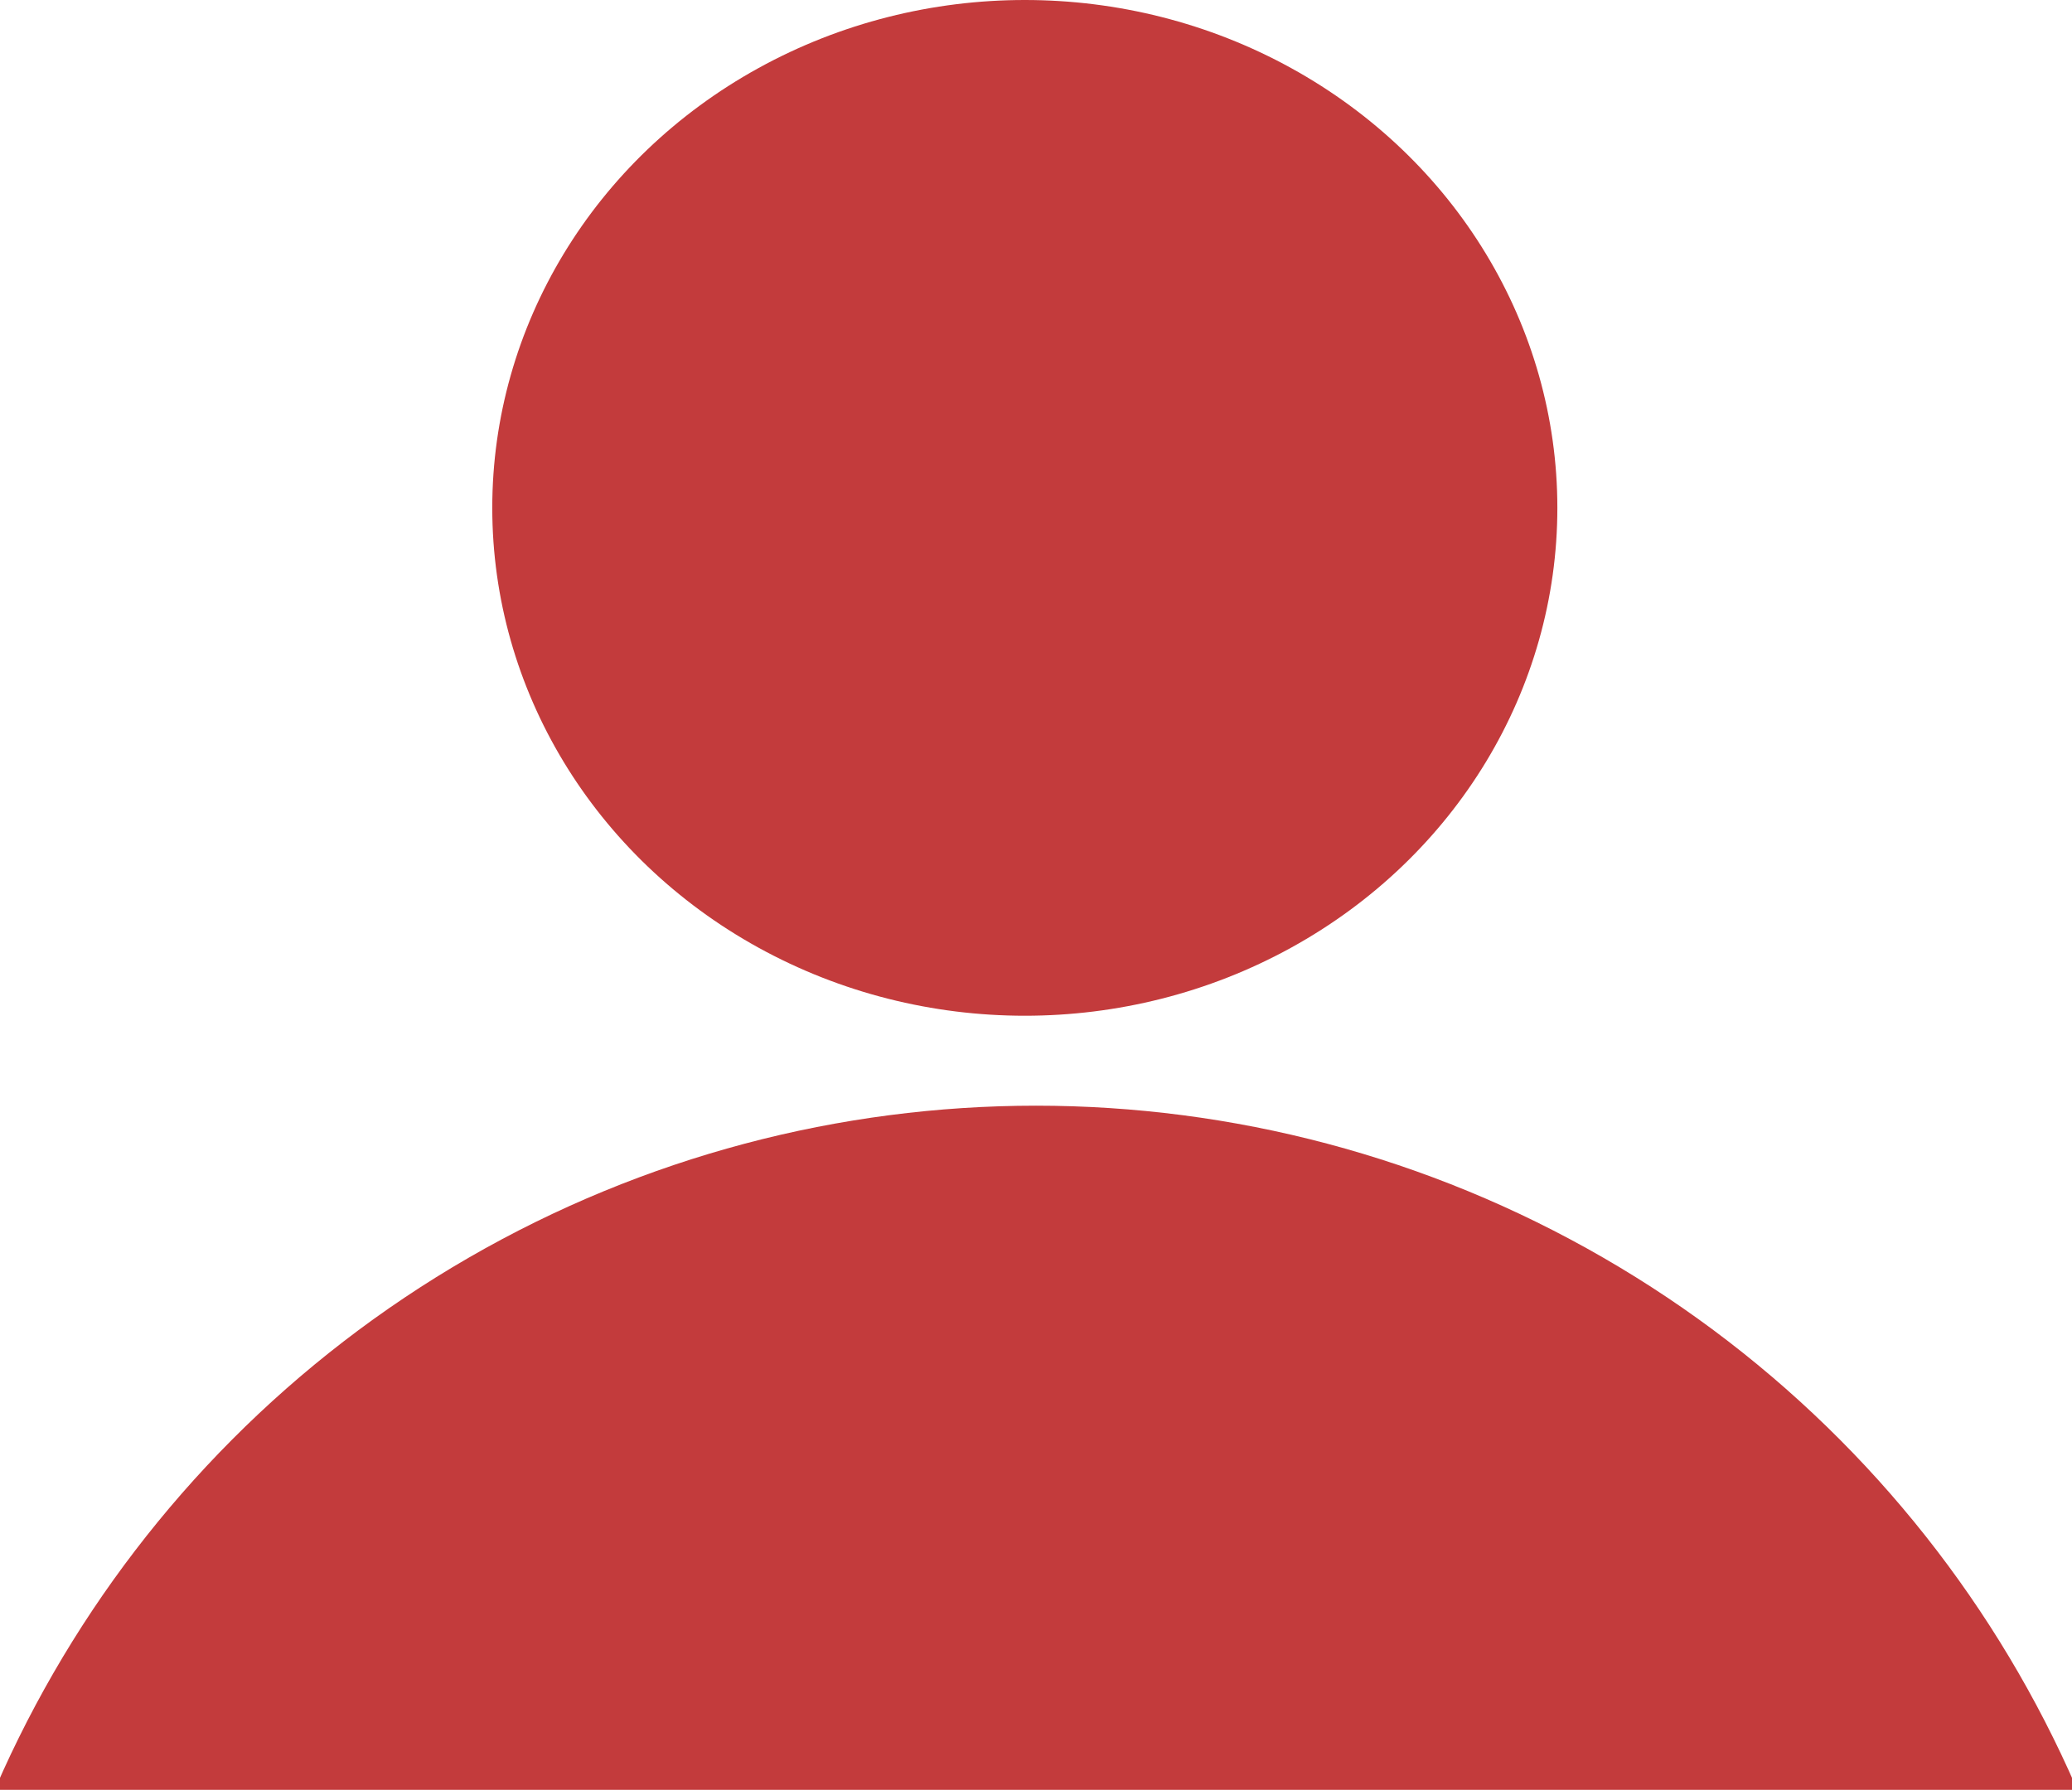 <?xml version="1.0" encoding="utf-8"?>
<!-- Generator: Adobe Illustrator 21.0.0, SVG Export Plug-In . SVG Version: 6.00 Build 0)  -->
<svg version="1.1" id="Capa_1" xmlns="http://www.w3.org/2000/svg" xmlns:xlink="http://www.w3.org/1999/xlink" x="0px" y="0px"
	 viewBox="0 0 463 400" style="enable-background:new 0 0 463 400;" xml:space="preserve">
<style type="text/css">
	.st0{clip-path:url(#SVGID_2_);fill:#C33B3C;}
</style>
<g>
	<defs>
		<rect id="SVGID_1_" width="463" height="400"/>
	</defs>
	<clipPath id="SVGID_2_">
		<use xlink:href="#SVGID_1_"  style="overflow:visible;"/>
	</clipPath>
	<ellipse class="st0" cx="229" cy="113.5" rx="119" ry="113.5"/>
	<circle class="st0" cx="231.5" cy="500.6" r="253.5"/>
</g>
</svg>

